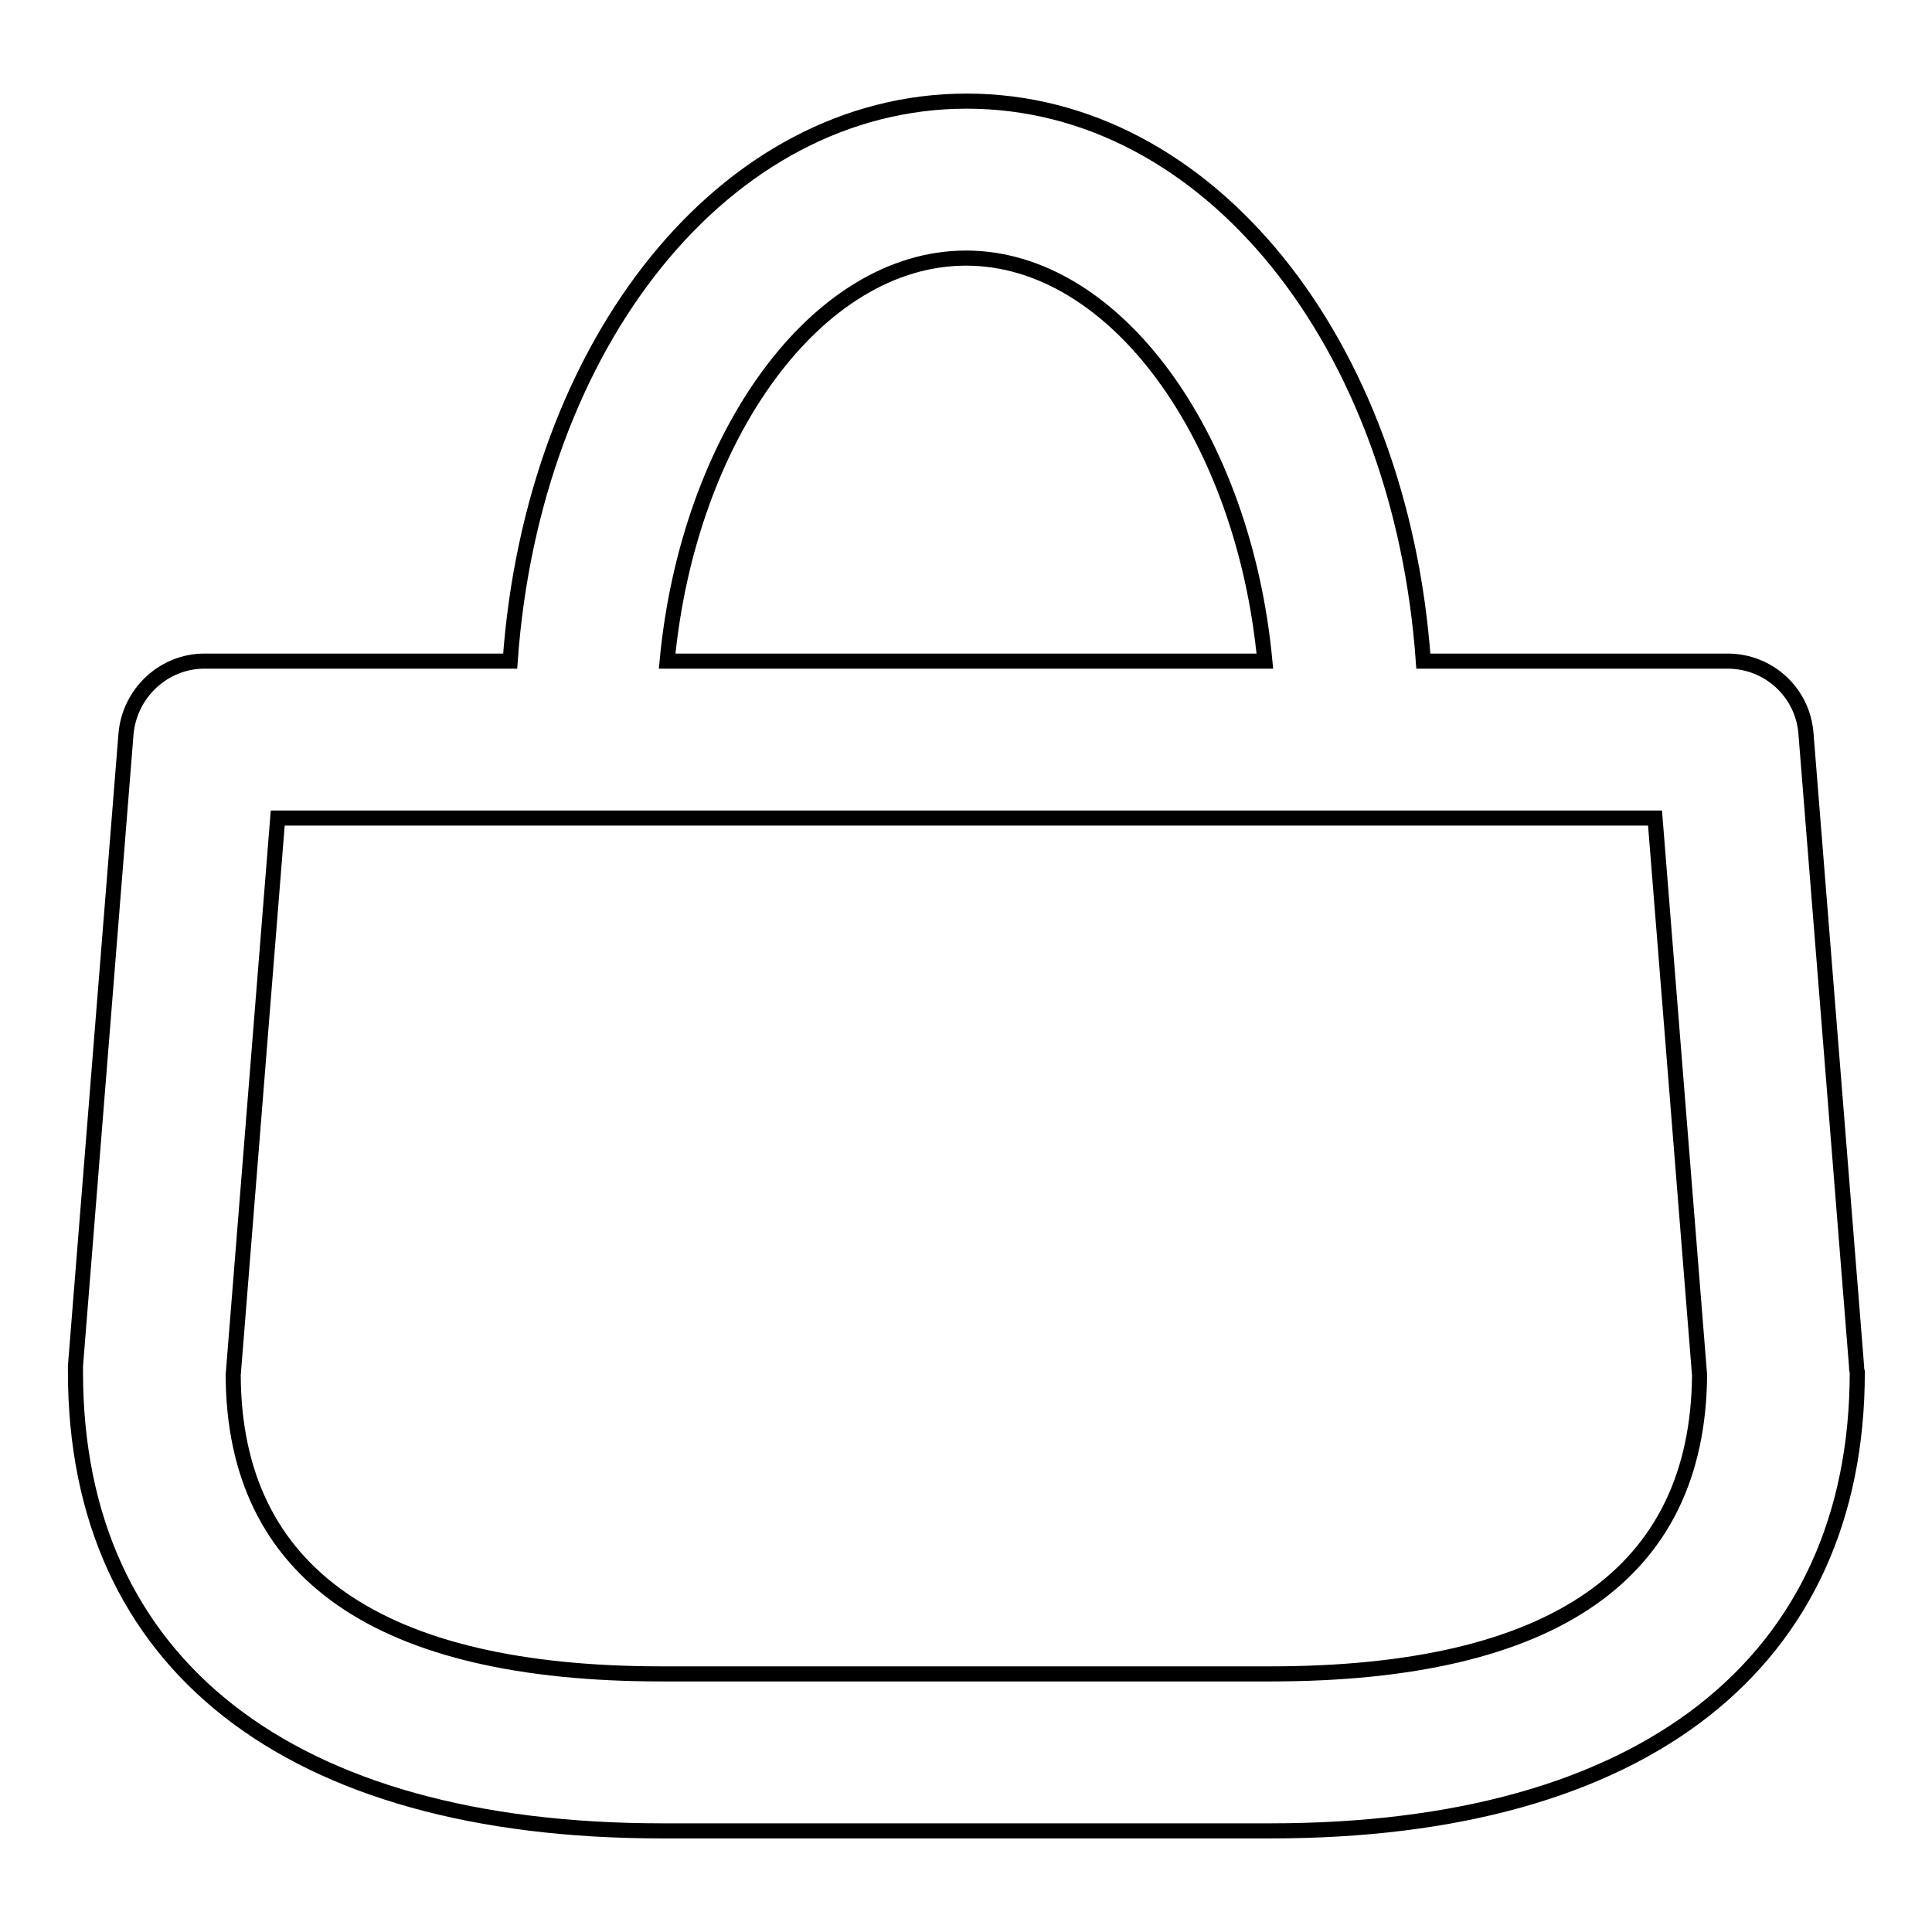 <?xml version="1.0" encoding="utf-8"?>
<!-- Svg Vector Icons : http://www.onlinewebfonts.com/icon -->
<!DOCTYPE svg PUBLIC "-//W3C//DTD SVG 1.1//EN" "http://www.w3.org/Graphics/SVG/1.1/DTD/svg11.dtd">
<svg version="1.1" xmlns="http://www.w3.org/2000/svg" xmlns:xlink="http://www.w3.org/1999/xlink" x="0px" y="0px" viewBox="0 0 256 256" enable-background="new 0 0 256 256" xml:space="preserve">
<g> <path stroke-width="2" fill-opacity="0" stroke="#000000"  d="M246,181l-6.7-83.8c-0.4-5.4-4.9-9.6-10.4-9.6h-40.3c-3-42.2-28.5-74.2-60.5-74.2c-32,0-57.5,32-60.5,74.2 H27.1c-5.4,0-9.9,4.2-10.4,9.6L10,181c0,0.3,0,0.6,0,0.8c0,38.7,28.3,60.8,77.7,60.8h80.7c49.3,0,77.7-22.2,77.7-60.8 C246,181.5,246,181.2,246,181z M128,34.2c19.8,0,36.8,23.7,39.6,53.4H88.4C91.2,57.9,108.2,34.2,128,34.2z M168.3,221.8H87.7 c-37.5,0-56.7-13.3-56.8-39.6l5.9-73.8h182.5l5.9,73.8C225,208.5,205.9,221.8,168.3,221.8z"/></g>
</svg>